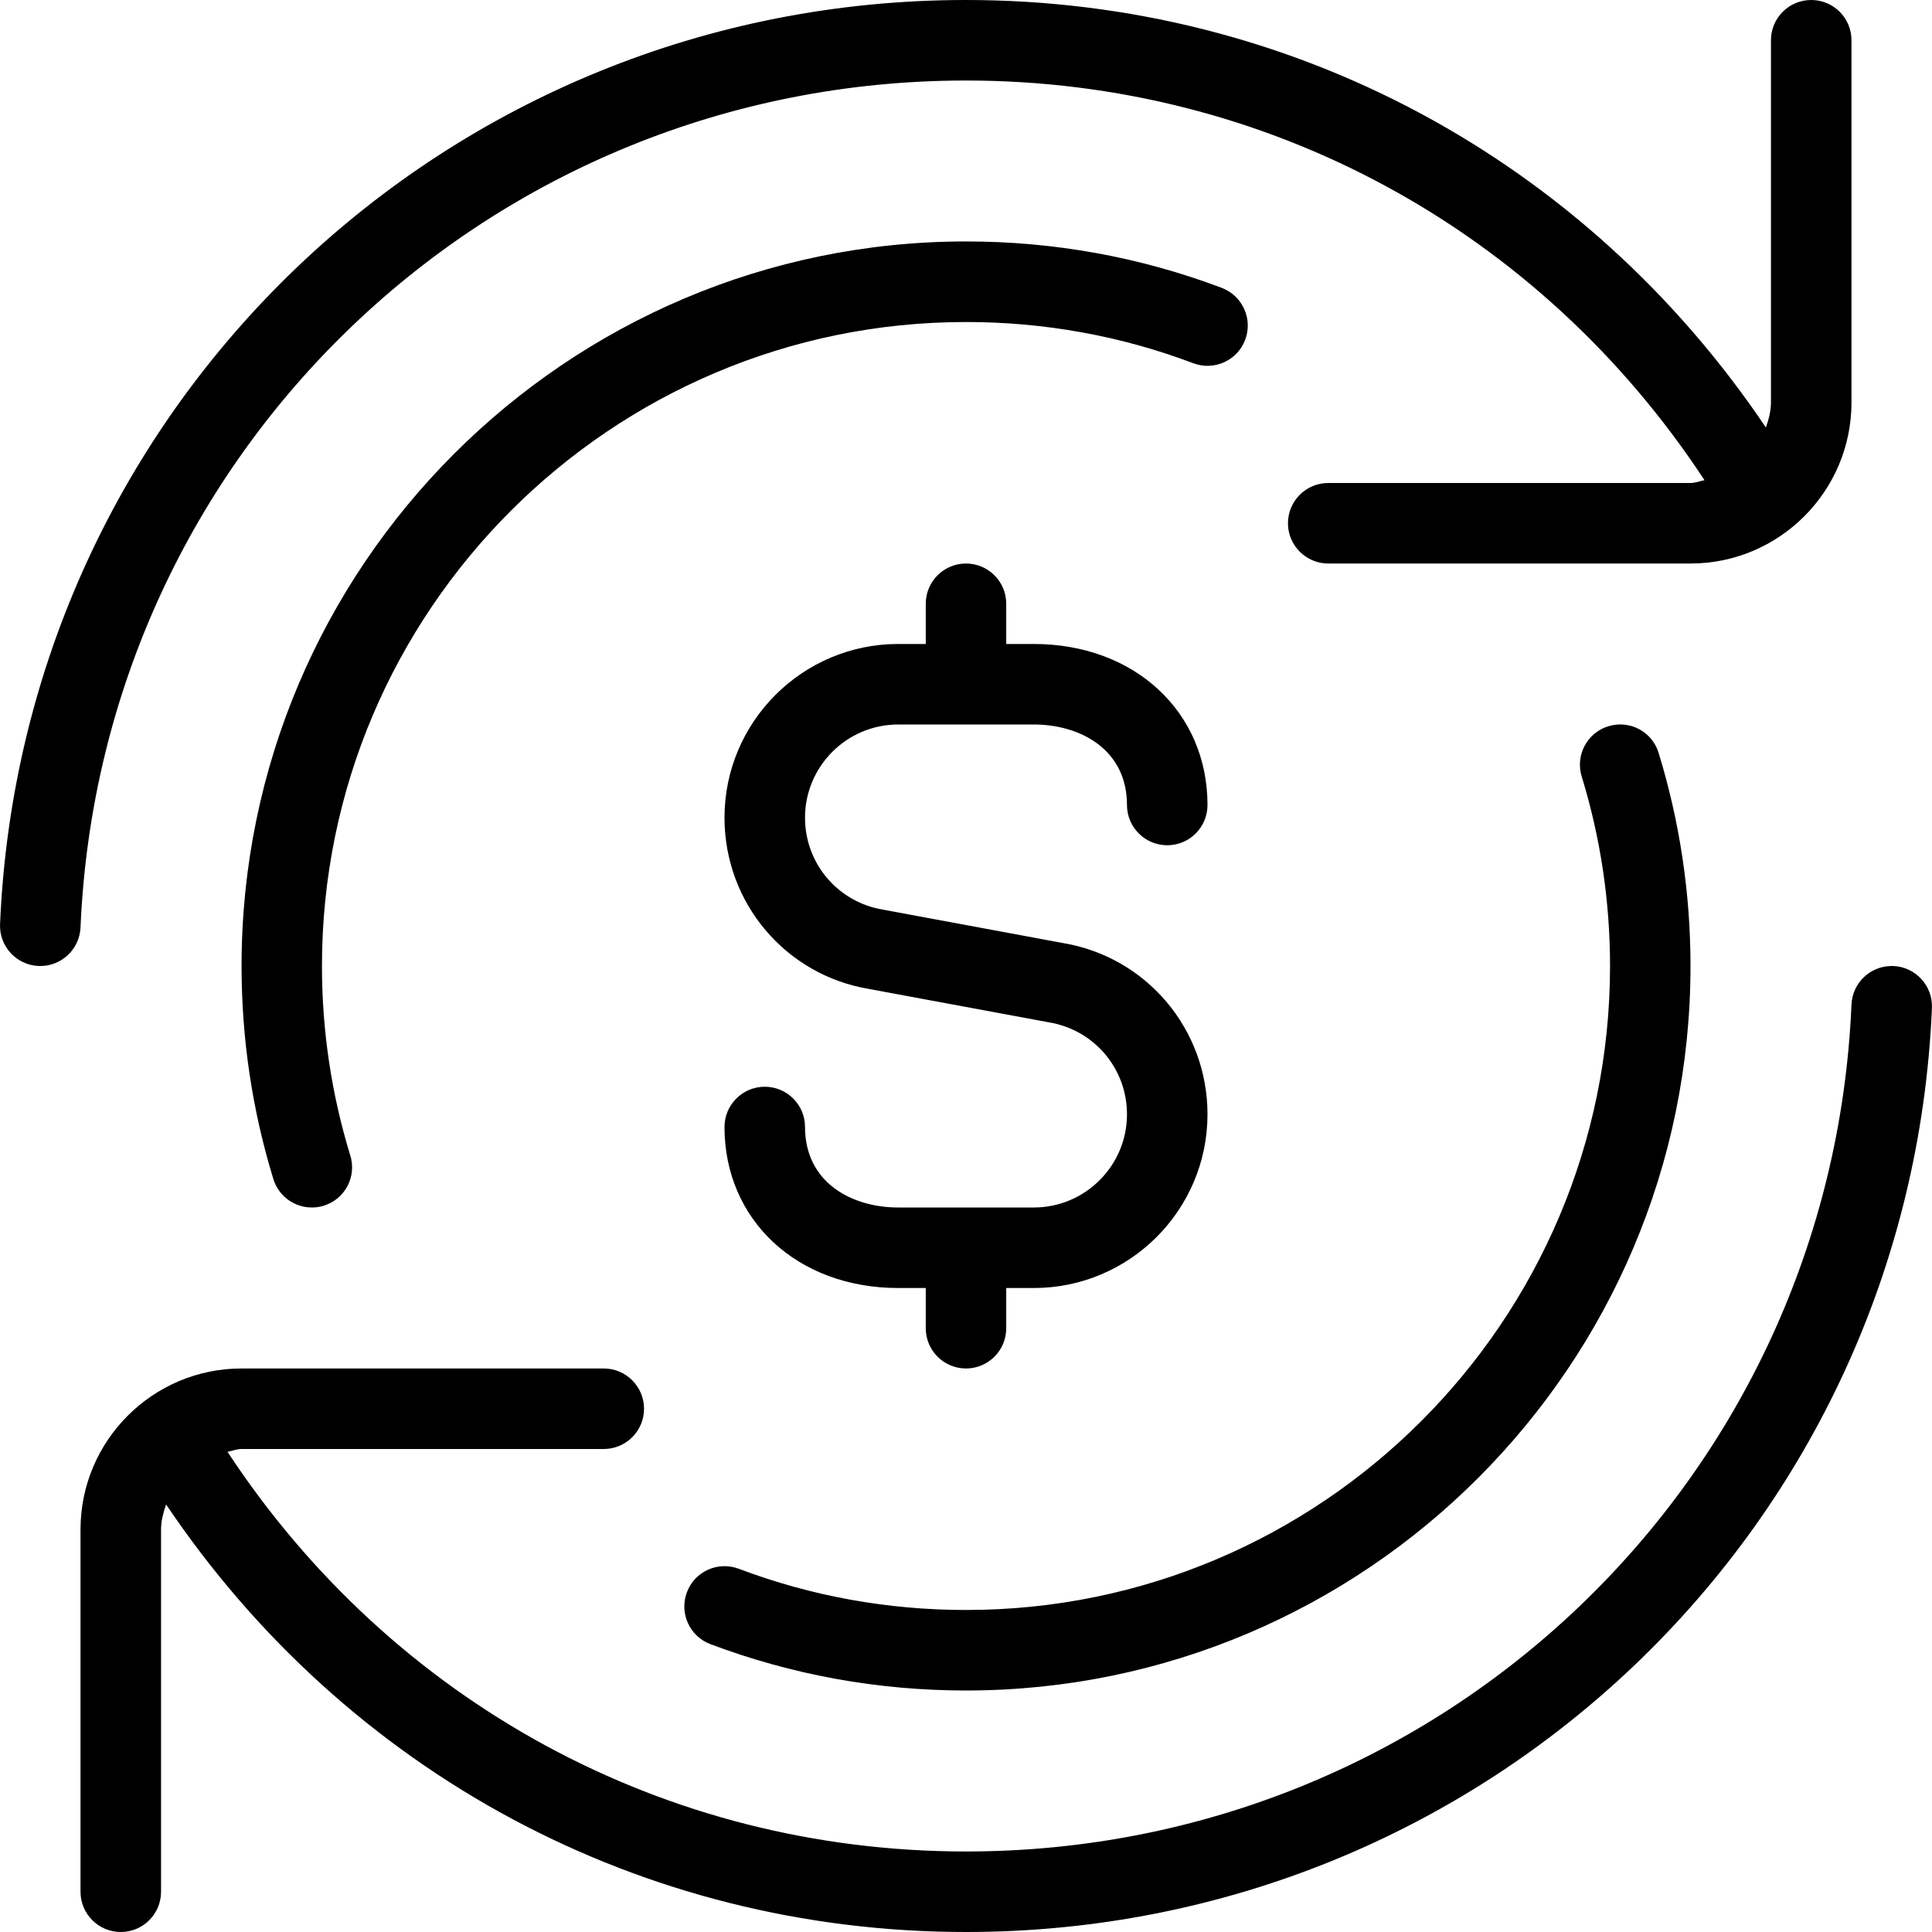 <svg width="34" height="34" viewBox="0 0 34 34" fill="none" xmlns="http://www.w3.org/2000/svg">
<path d="M33.999 17.738C33.61 26.857 26.142 34 17 34C11.277 34 6.094 31.189 2.923 26.476C2.876 26.616 2.834 26.761 2.834 26.917V33.292C2.834 33.683 2.517 34 2.126 34C1.735 34 1.417 33.683 1.417 33.292V26.917C1.417 25.354 2.688 24.083 4.251 24.083H10.625C11.016 24.083 11.334 24.401 11.334 24.792C11.334 25.183 11.016 25.5 10.625 25.5H4.251C4.163 25.5 4.086 25.534 4.004 25.55C6.901 29.954 11.699 32.583 17 32.583C25.381 32.583 32.226 26.035 32.583 17.679C32.6 17.297 32.913 17 33.291 17C33.301 17 33.311 17 33.321 17C33.71 17.017 34.015 17.347 33.999 17.738ZM17 1.417C22.301 1.417 27.101 4.046 29.996 8.45C29.913 8.466 29.836 8.5 29.75 8.5H23.375C22.984 8.5 22.666 8.817 22.666 9.208C22.666 9.599 22.984 9.917 23.375 9.917H29.75C31.312 9.917 32.583 8.646 32.583 7.083V0.708C32.583 0.317 32.266 0 31.875 0C31.483 0 31.166 0.317 31.166 0.708V7.083C31.166 7.239 31.124 7.384 31.077 7.524C27.907 2.811 22.723 0 17 0C7.859 0 0.39 7.143 0.001 16.262C-0.016 16.653 0.288 16.983 0.679 17C0.691 17 0.7 17 0.709 17C1.087 17 1.4 16.703 1.417 16.321C1.774 7.965 8.619 1.417 17 1.417ZM12.499 28.933C13.936 29.475 15.45 29.75 17 29.75C24.031 29.75 29.75 24.029 29.75 17C29.75 15.722 29.561 14.461 29.189 13.25C29.075 12.876 28.684 12.665 28.303 12.781C27.929 12.897 27.72 13.293 27.836 13.667C28.166 14.742 28.334 15.864 28.334 17C28.334 23.249 23.25 28.333 17.002 28.333C15.623 28.333 14.277 28.09 13.002 27.608C12.633 27.469 12.226 27.655 12.089 28.02C11.95 28.386 12.135 28.795 12.501 28.934L12.499 28.933ZM17 5.667C18.378 5.667 19.724 5.91 20.999 6.392C21.367 6.531 21.776 6.345 21.913 5.98C22.052 5.614 21.866 5.205 21.501 5.066C20.064 4.523 18.55 4.249 17 4.249C9.969 4.25 4.251 9.97 4.251 17C4.251 18.278 4.439 19.539 4.811 20.75C4.904 21.055 5.185 21.25 5.489 21.25C5.558 21.25 5.627 21.24 5.697 21.219C6.071 21.103 6.281 20.707 6.164 20.333C5.834 19.258 5.666 18.136 5.666 17C5.666 10.751 10.75 5.667 16.999 5.667H17ZM15.807 12.75H18.193C19.009 12.75 19.833 13.188 19.833 14.167C19.833 14.558 20.151 14.875 20.542 14.875C20.933 14.875 21.25 14.558 21.25 14.167C21.25 12.525 19.965 11.333 18.193 11.333H17.708V10.625C17.708 10.234 17.391 9.917 17 9.917C16.609 9.917 16.292 10.234 16.292 10.625V11.333H15.807C14.121 11.333 12.75 12.705 12.75 14.39C12.75 15.891 13.825 17.159 15.293 17.404L18.462 17.992C19.257 18.125 19.833 18.805 19.833 19.61C19.833 20.515 19.097 21.25 18.193 21.25H15.807C14.991 21.25 14.167 20.812 14.167 19.833C14.167 19.442 13.85 19.125 13.459 19.125C13.068 19.125 12.75 19.442 12.75 19.833C12.75 21.475 14.035 22.667 15.807 22.667H16.292V23.375C16.292 23.766 16.609 24.083 17 24.083C17.391 24.083 17.708 23.766 17.708 23.375V22.667H18.193C19.879 22.667 21.25 21.295 21.25 19.61C21.25 18.109 20.175 16.841 18.707 16.596L15.538 16.008C14.743 15.875 14.167 15.195 14.167 14.39C14.167 13.485 14.903 12.75 15.807 12.75Z" fill="black"/>
</svg>
